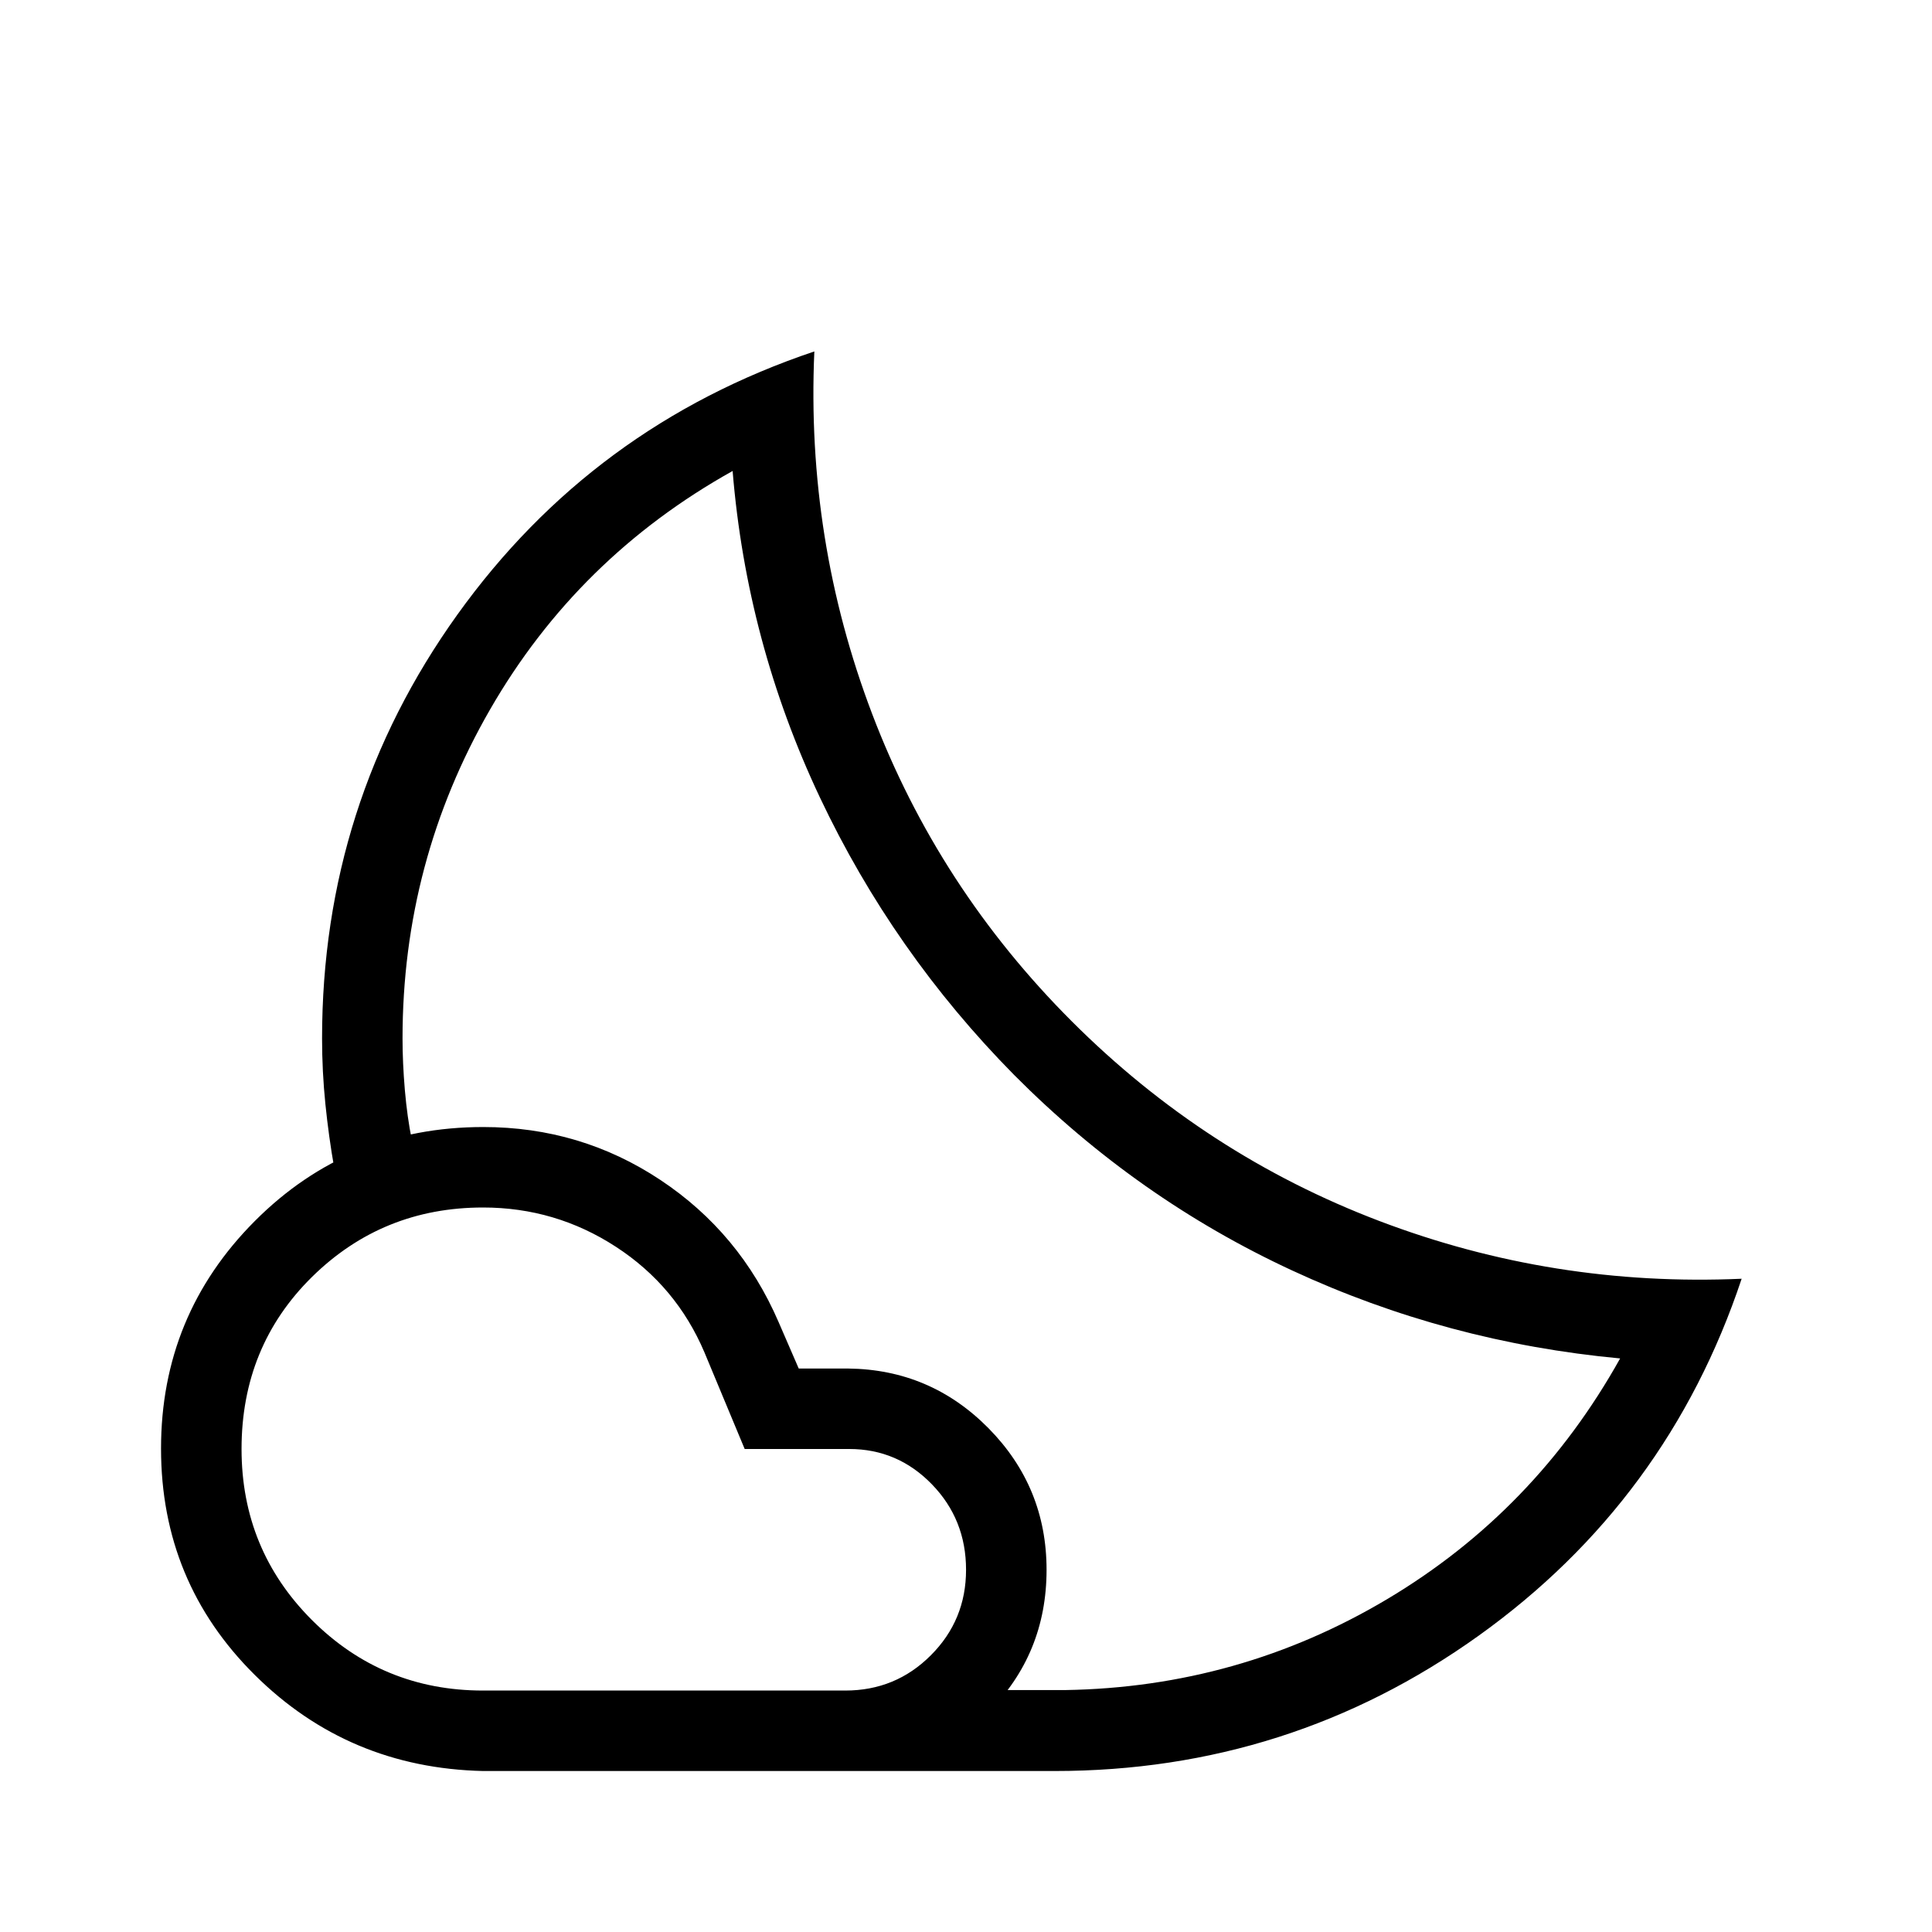 <?xml version="1.0" encoding="UTF-8"?> <svg xmlns="http://www.w3.org/2000/svg" width="40" height="40" viewBox="0 0 40 40" fill="none"><mask id="mask0_299_238" style="mask-type:alpha" maskUnits="userSpaceOnUse" x="0" y="0" width="40" height="40"><rect width="40" height="40" fill="#D9D9D9"></rect></mask><g mask="url(#mask0_299_238)"><path d="M21.834 36.667H17.501L17.855 36.408C18.091 36.236 18.347 36.043 18.625 35.829C18.902 35.615 19.158 35.422 19.394 35.25L19.748 34.991H22.056C24.455 34.952 26.676 34.325 28.717 33.11C30.759 31.894 32.367 30.233 33.543 28.125C31.154 27.902 28.89 27.295 26.751 26.303C24.612 25.312 22.696 23.964 21.001 22.26C19.328 20.566 17.986 18.649 16.975 16.51C15.965 14.371 15.362 12.118 15.168 9.751C13.029 10.945 11.355 12.591 10.147 14.688C8.939 16.785 8.334 19.056 8.334 21.5C8.334 21.834 8.35 22.19 8.382 22.568C8.415 22.946 8.463 23.291 8.527 23.603L8.283 23.688C8.121 23.745 7.934 23.808 7.724 23.879C7.513 23.949 7.327 24.018 7.164 24.085L6.921 24.186C6.844 23.753 6.783 23.311 6.737 22.86C6.691 22.409 6.668 21.956 6.668 21.5C6.668 18.257 7.602 15.332 9.469 12.726C11.337 10.12 13.8 8.304 16.86 7.276C16.745 9.877 17.143 12.377 18.056 14.778C18.968 17.178 20.346 19.301 22.19 21.145C24.034 22.989 26.157 24.367 28.557 25.279C30.958 26.192 33.458 26.59 36.059 26.475C35.038 29.535 33.222 31.998 30.613 33.866C28.004 35.733 25.078 36.667 21.834 36.667ZM10.001 35.001H17.501C18.196 35.001 18.786 34.758 19.272 34.271C19.758 33.785 20.001 33.195 20.001 32.501C20.001 31.806 19.765 31.216 19.293 30.73C18.821 30.244 18.251 30 17.584 30H15.418L14.585 28C14.196 27.084 13.585 26.355 12.751 25.813C11.918 25.271 11.001 25 10.001 25C8.612 25 7.432 25.48 6.459 26.438C5.487 27.396 5.001 28.584 5.001 30C5.001 31.389 5.487 32.57 6.459 33.542C7.432 34.514 8.612 35.001 10.001 35.001ZM10.001 36.667C8.144 36.624 6.569 35.962 5.275 34.678C3.981 33.395 3.334 31.833 3.334 29.991C3.334 28.149 3.981 26.579 5.275 25.281C6.569 23.983 8.145 23.334 10.005 23.334C11.348 23.334 12.57 23.698 13.67 24.428C14.77 25.157 15.587 26.138 16.12 27.372L16.537 28.334H17.562C18.697 28.347 19.665 28.759 20.466 29.57C21.267 30.382 21.668 31.359 21.668 32.501C21.668 33.663 21.264 34.648 20.456 35.456C19.649 36.263 18.664 36.667 17.501 36.667H10.001Z" fill="black"></path></g></svg> 